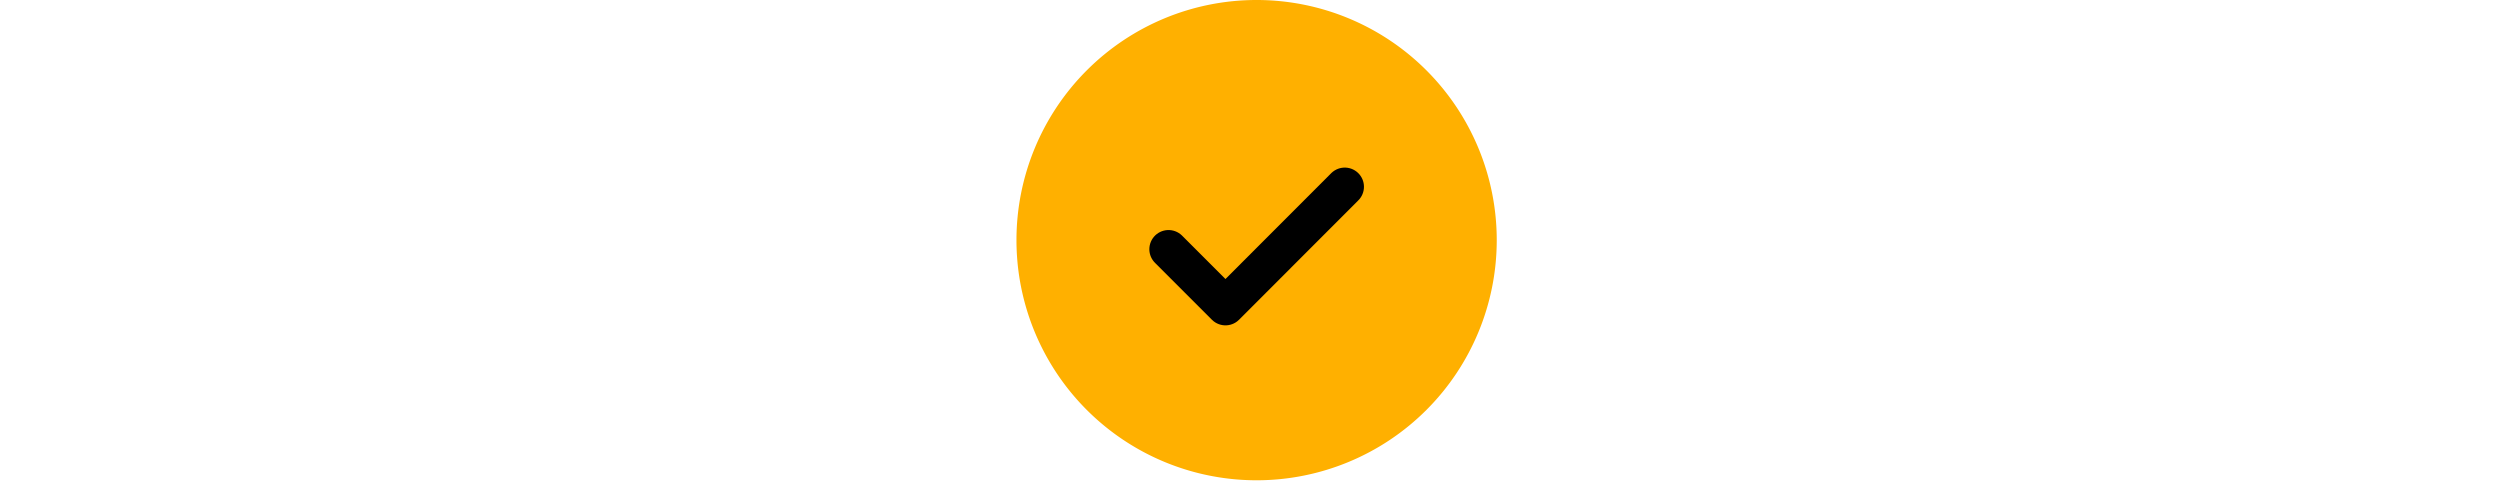 <svg xmlns="http://www.w3.org/2000/svg" width="258.6" height="51" viewBox="0 0 258.6 51">
  <path id="Path_2" data-name="Path 2" d="M130.84,49.68A24.84,24.84,0,1,0,106,24.84,24.84,24.84,0,0,0,130.84,49.68Z" transform="translate(-0.857)" fill="#ffb000"/>
  <path id="Path_3" data-name="Path 3" d="M139.96,19.32,127.62,31.67l-5.89-5.89" transform="translate(-0.857)" fill="none" stroke="#000" stroke-linecap="round" stroke-linejoin="round" stroke-width="3.97"/>
</svg>
